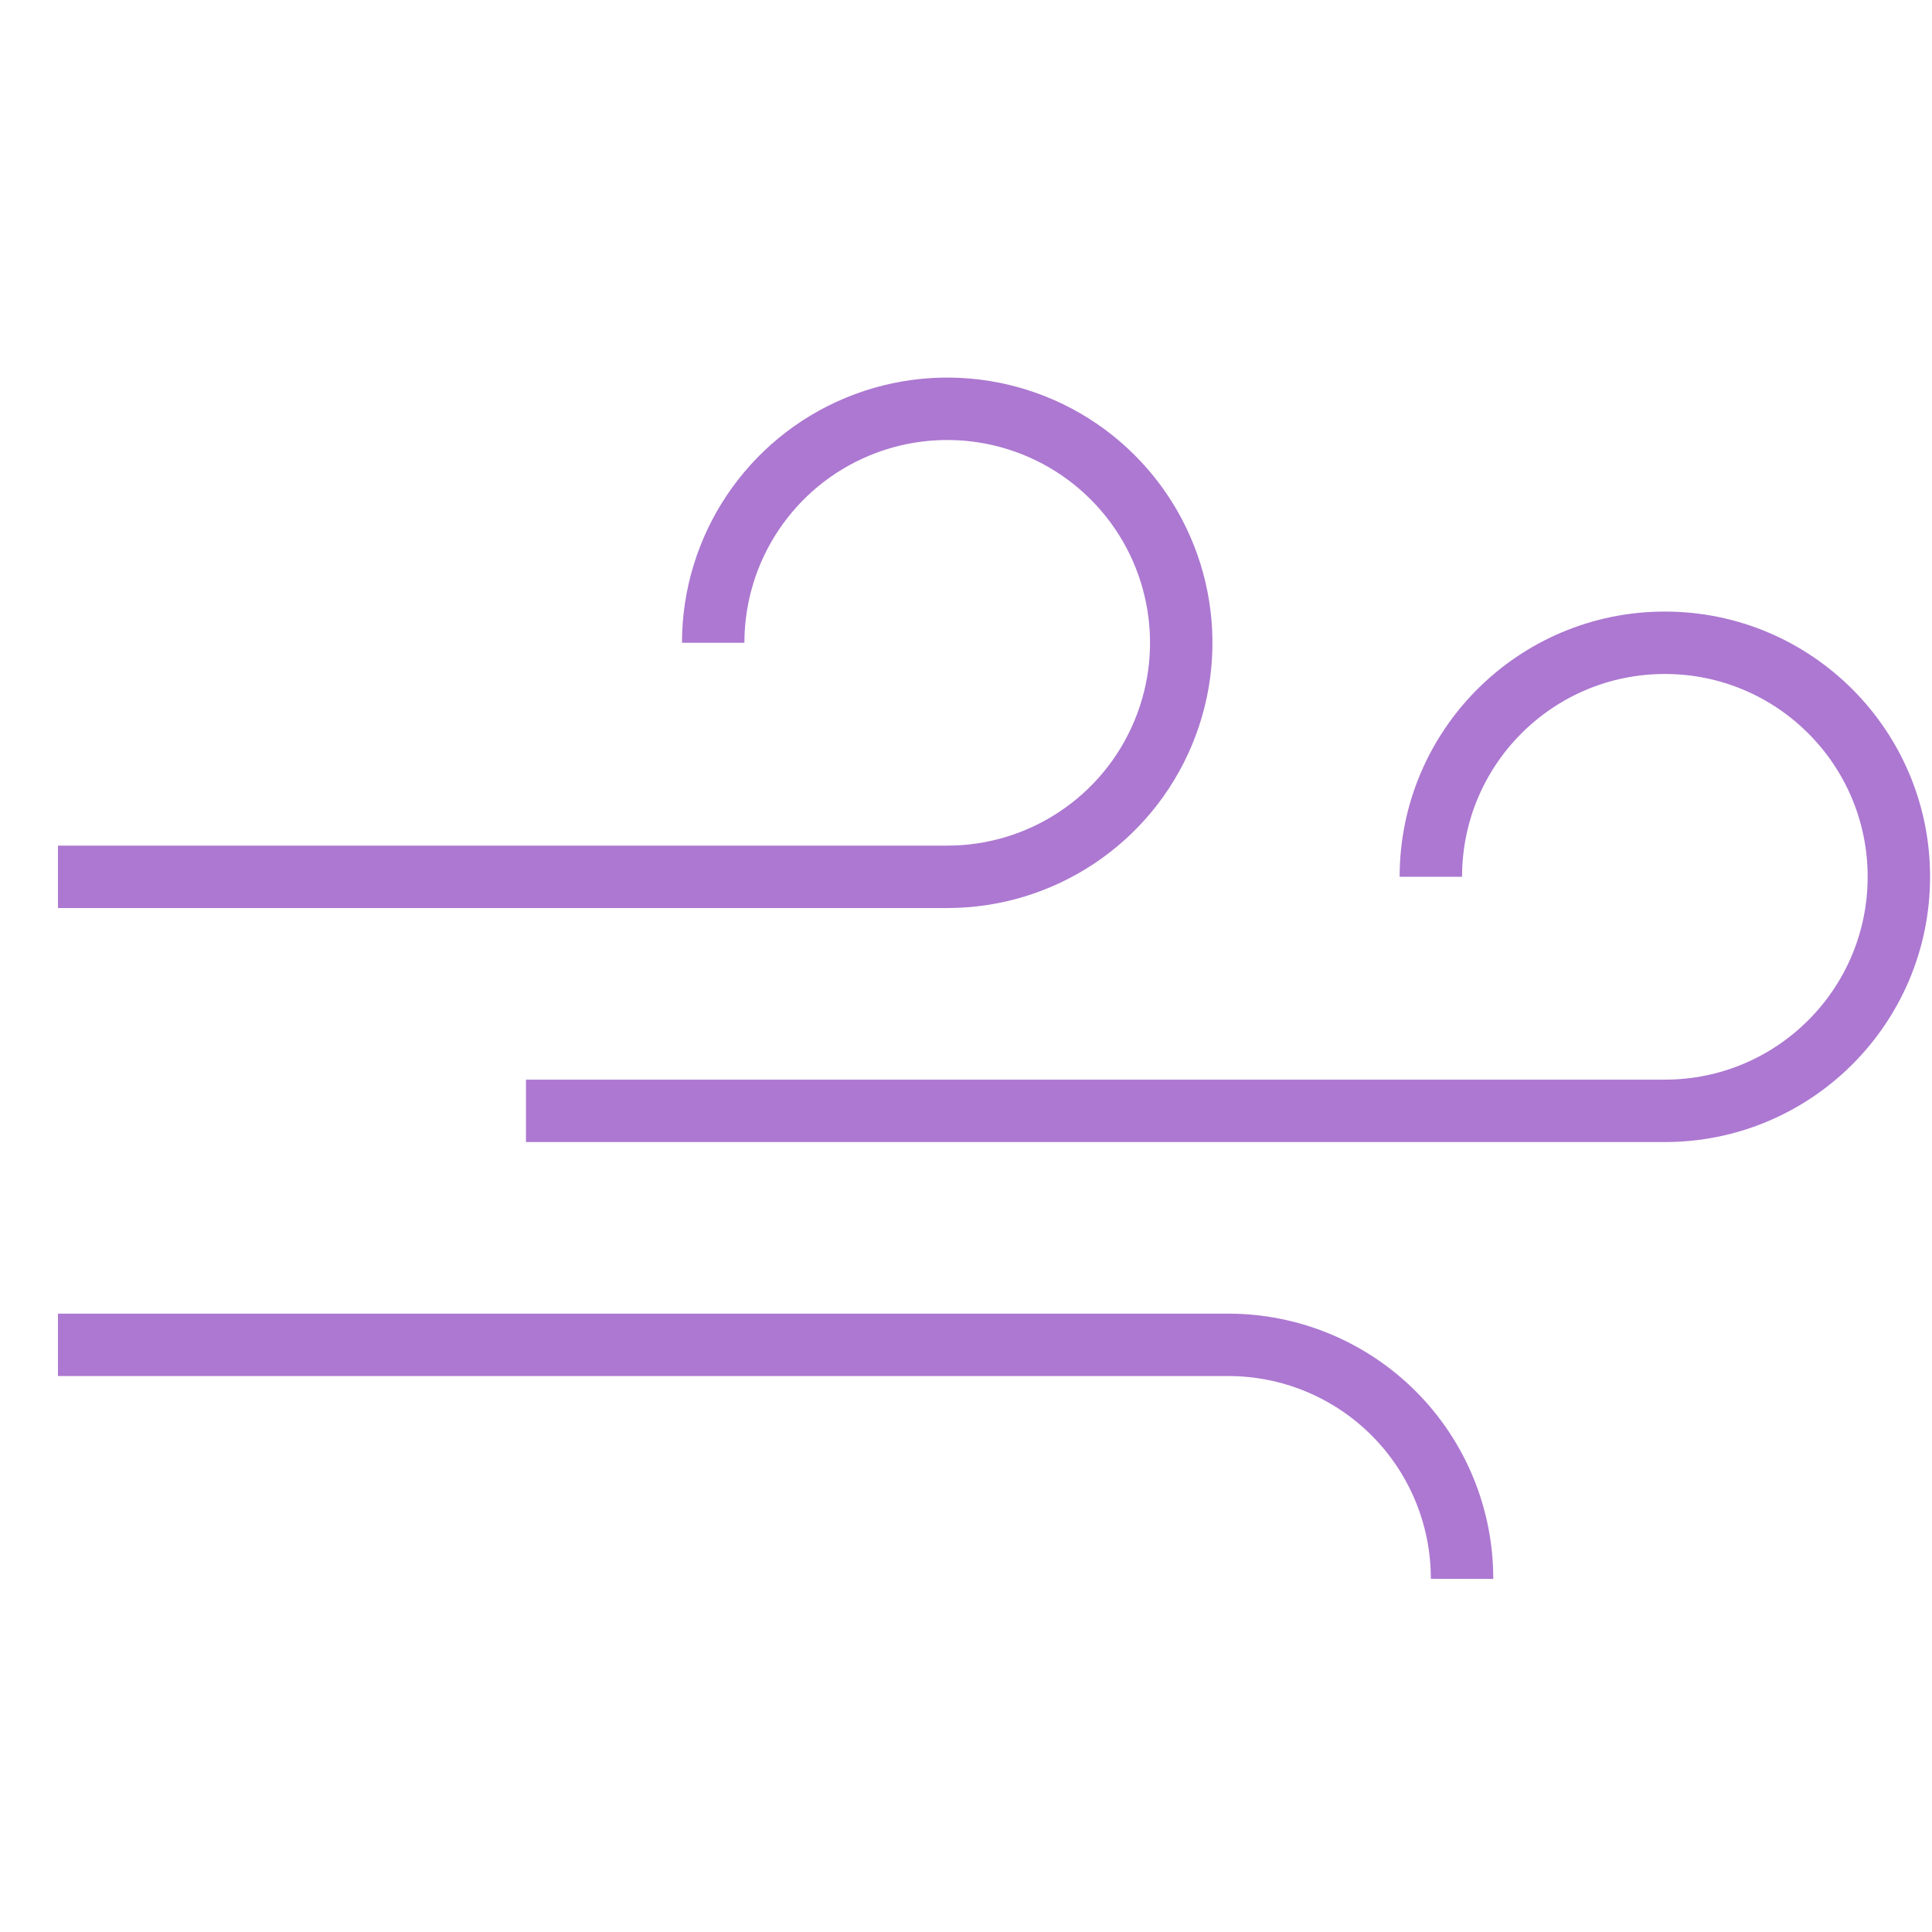 <svg width="33" height="33" viewBox="0 0 33 33" fill="none" xmlns="http://www.w3.org/2000/svg">
<path d="M24.973 14.976C24.973 13.063 26.524 11.512 28.437 11.512C30.351 11.512 31.901 13.063 31.901 14.976C31.901 16.89 30.351 18.441 28.437 18.441H8.984V19.507H28.437C30.939 19.507 32.967 17.478 32.967 14.976C32.967 12.475 30.939 10.446 28.437 10.446C25.935 10.446 23.907 12.475 23.907 14.976H24.973Z" fill="#AC78D1"/>
<path d="M12.715 10.979C12.715 9.578 13.56 8.314 14.855 7.779C16.15 7.243 17.64 7.54 18.631 8.532C19.621 9.523 19.916 11.014 19.378 12.308C18.841 13.603 17.576 14.446 16.175 14.444L0.99 14.444V15.51H16.174C18.006 15.512 19.66 14.41 20.363 12.717C21.066 11.025 20.68 9.075 19.385 7.778C18.09 6.481 16.141 6.093 14.447 6.794C12.754 7.494 11.649 9.147 11.649 10.979L12.715 10.979Z" fill="#AC78D1"/>
<path d="M25.506 26.969C25.508 25.768 25.032 24.615 24.183 23.765C23.334 22.916 22.182 22.438 20.981 22.438H0.99V23.504H20.981C21.899 23.504 22.78 23.869 23.429 24.519C24.077 25.168 24.441 26.049 24.44 26.967L25.506 26.969Z" fill="#AC78D1"/>
</svg>
